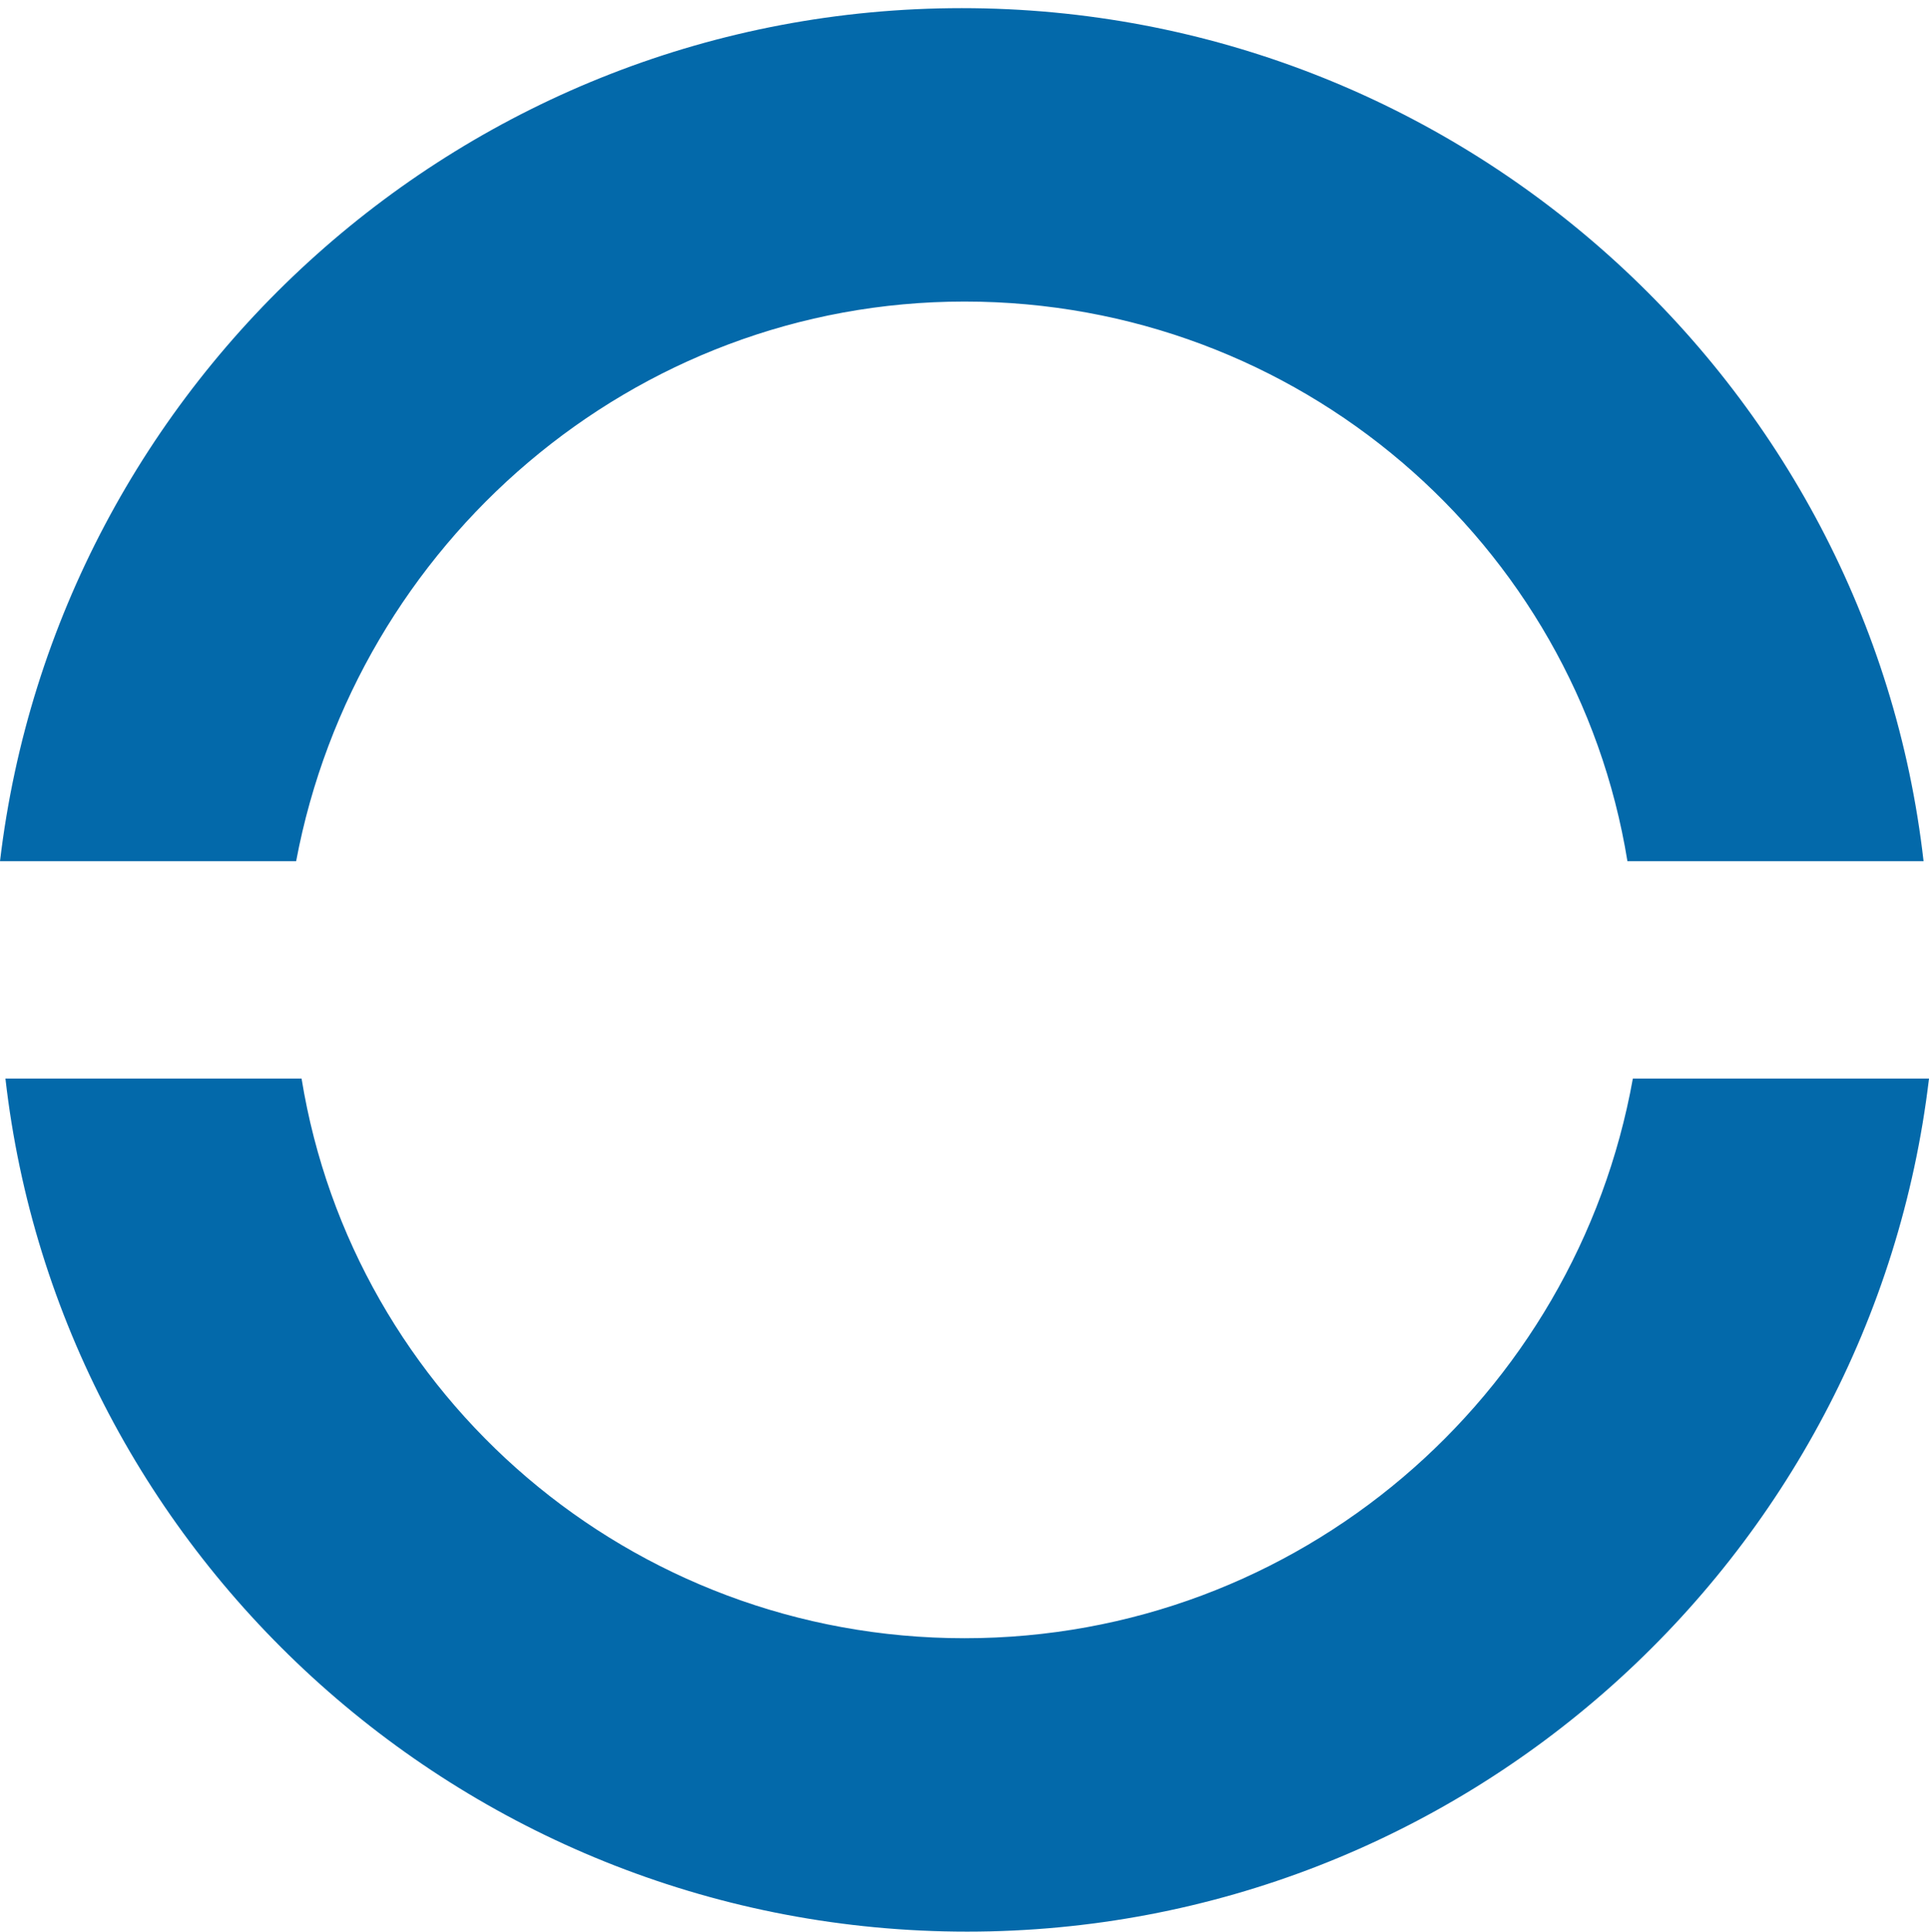 <?xml version="1.0" encoding="utf-8"?>
<!-- Generator: Adobe Illustrator 26.5.0, SVG Export Plug-In . SVG Version: 6.00 Build 0)  -->
<svg version="1.1" id="Layer_1" xmlns="http://www.w3.org/2000/svg" xmlns:xlink="http://www.w3.org/1999/xlink" x="0px" y="0px"
	 viewBox="0 0 71 71.1" style="enable-background:new 0 0 71 71.1;" xml:space="preserve">
<style type="text/css">
	.st0{fill:#0369AA;}
</style>
<path class="st0" d="M35.5,60.3c-12.3,0-22.5-8.9-24.4-20.6H0.2c2,17.6,17.1,31.4,35.4,31.4c18.2,0,33.3-13.7,35.4-31.4H60.1
	C58,51.4,47.8,60.3,35.5,60.3z"/>
<path class="st0" d="M35.5,11.1c12.3,0,22.5,8.9,24.4,20.6h10.9c-2-17.6-17.1-31.4-35.4-31.4C17.2,0.3,2.1,14,0,31.7h10.9
	C13.1,20,23.3,11.1,35.5,11.1z"/>
</svg>
